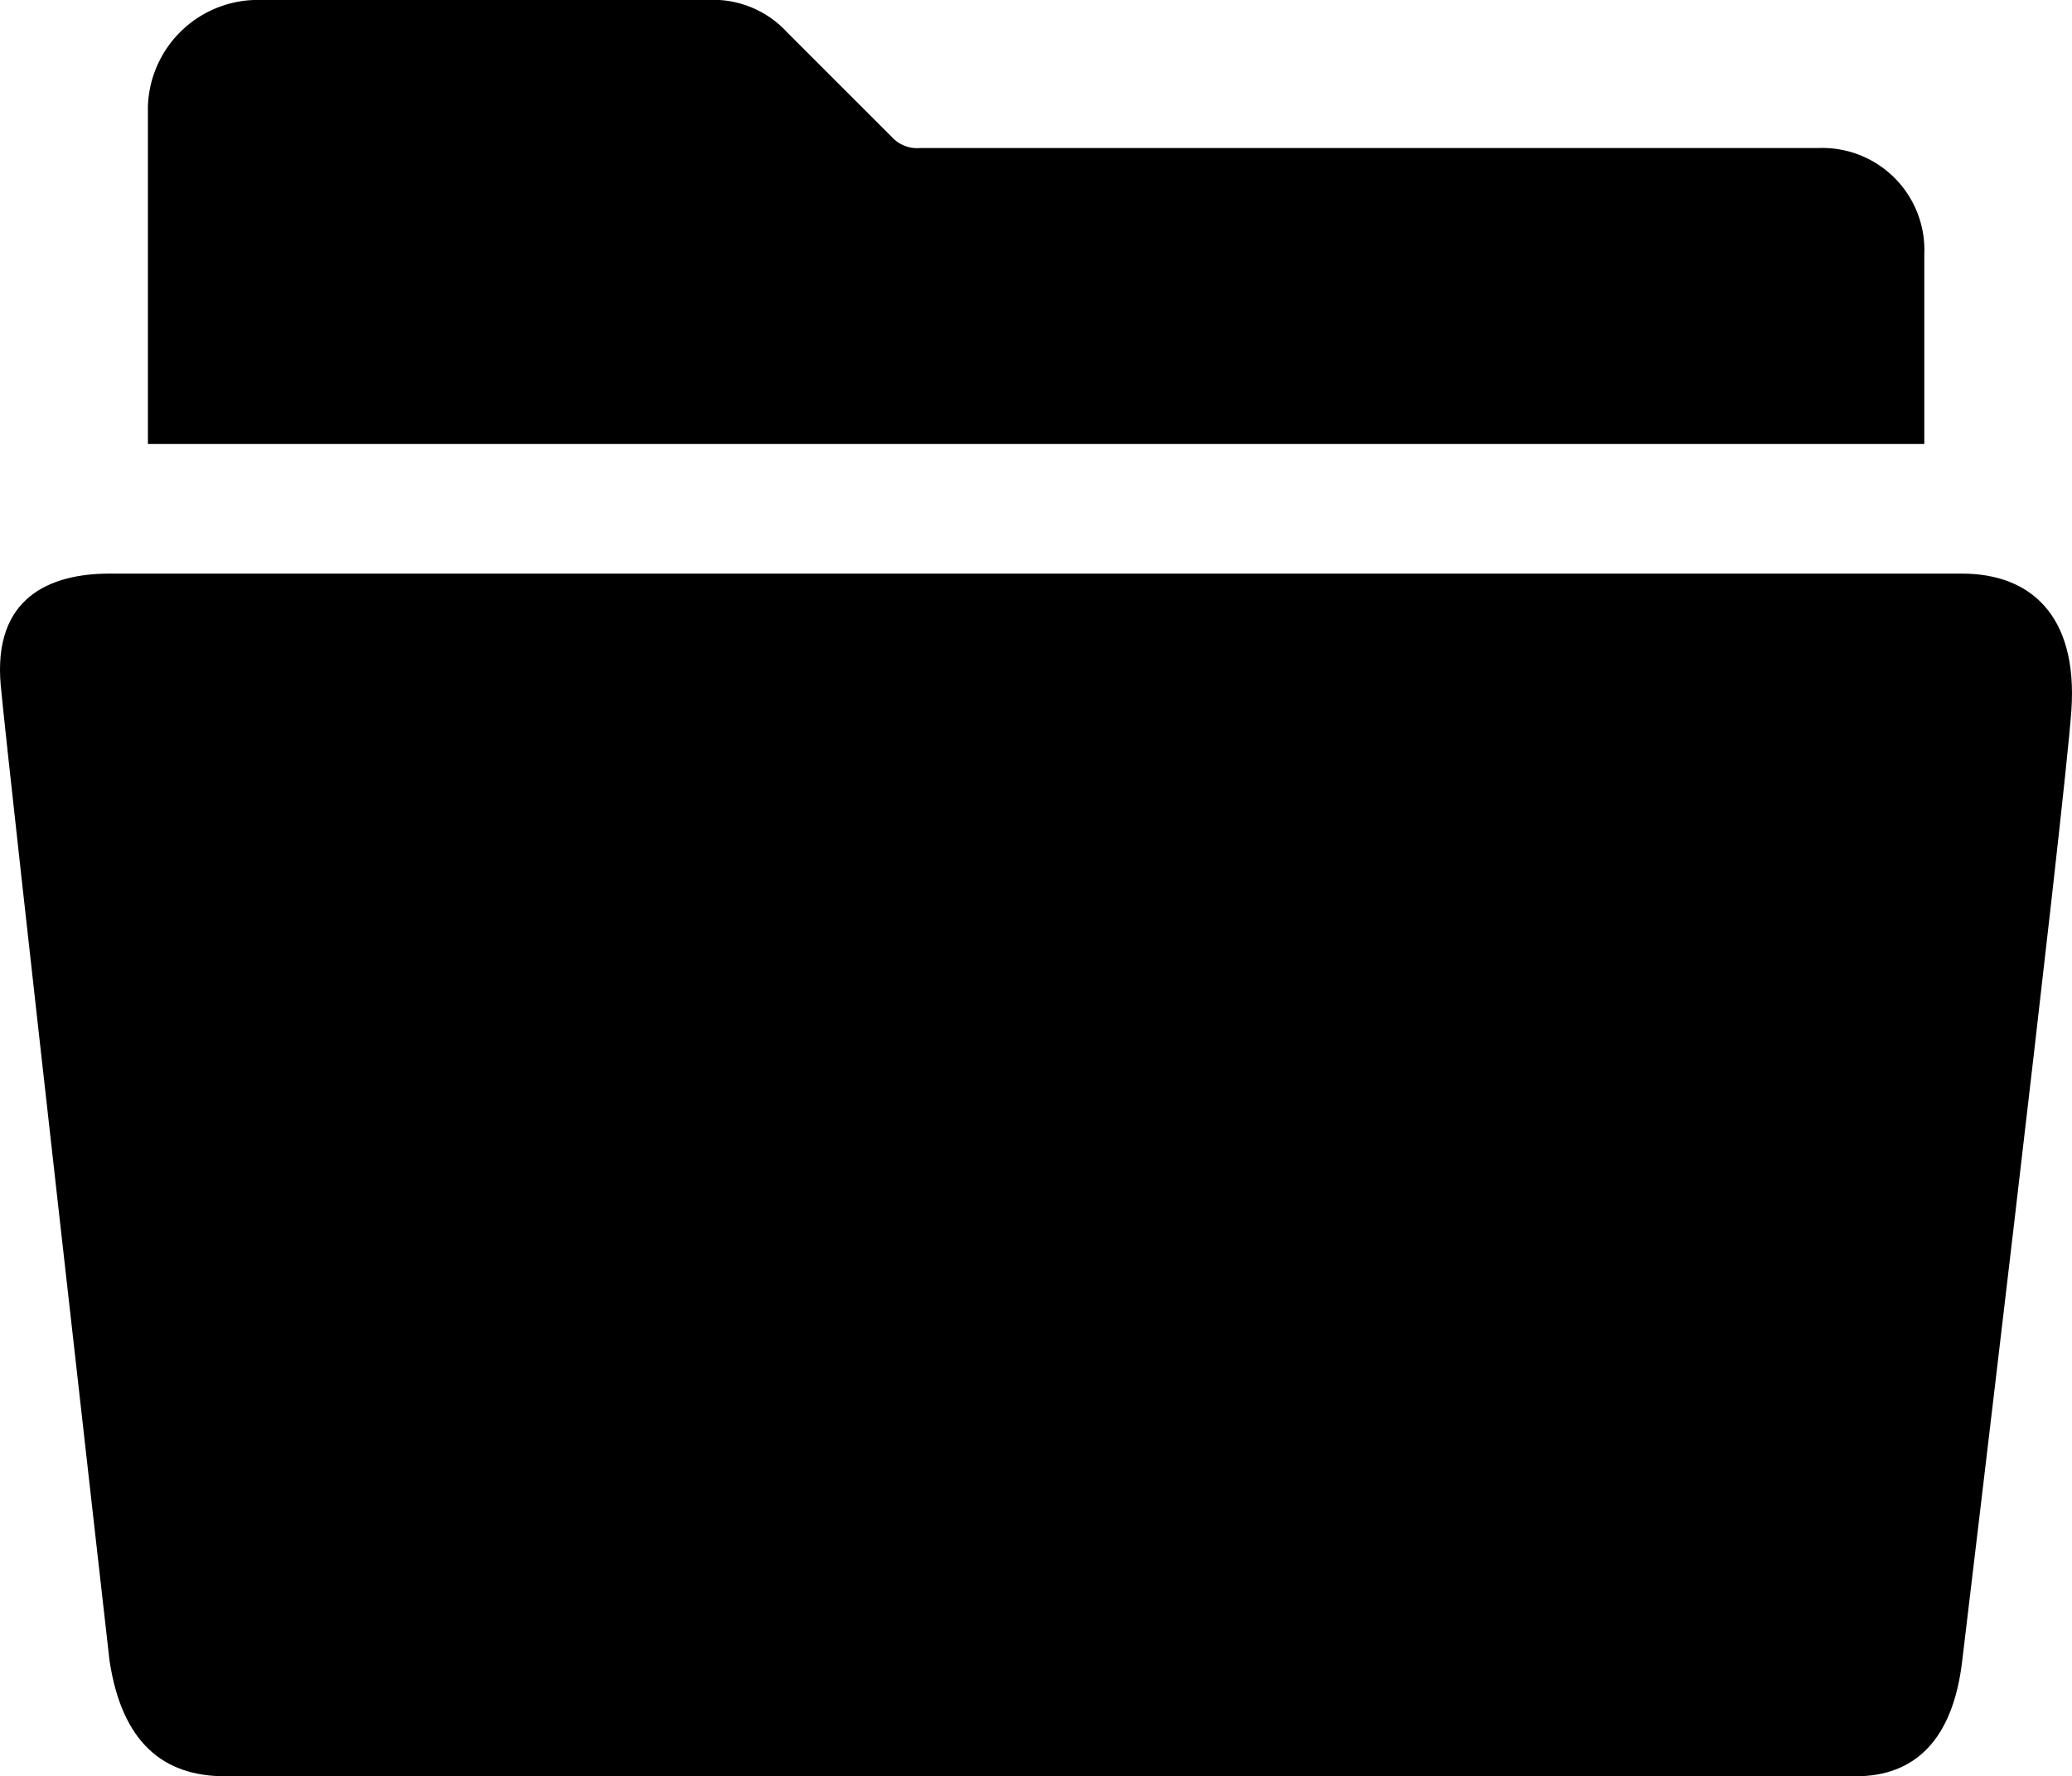 <svg xmlns="http://www.w3.org/2000/svg" width="93.288" height="79.979" viewBox="0 0 93.288 79.979">
  <g id="Icon_ionic-ios-folder-open" data-name="Icon ionic-ios-folder-open" transform="translate(-2.252 -4.5)">
    <path id="Path_1626" data-name="Path 1626" d="M84.479,15.955a4.594,4.594,0,0,0-4.749-4.79H39.262a1.54,1.54,0,0,1-1.271-.5L33.305,5.979l-.042-.042A4.527,4.527,0,0,0,29.66,4.5H9.644A4.956,4.956,0,0,0,4.5,9.29v15.2H84.479Z" transform="translate(4.411 0)"/>
    <path id="Path_1627" data-name="Path 1627" d="M8.911,13.219H7.183c-2.666,0-5.269,1.062-4.895,5.061S7.183,62.164,7.183,62.164c.562,3.707,2.437,5.207,5.207,5.207H85.808c2.645,0,4.374-1.625,4.79-5.207,0,0,4.624-38.511,4.915-42.8.292-4.27-1.854-6.144-4.915-6.144H8.911Z" transform="translate(0 17.108)"/>
  </g>
</svg>
